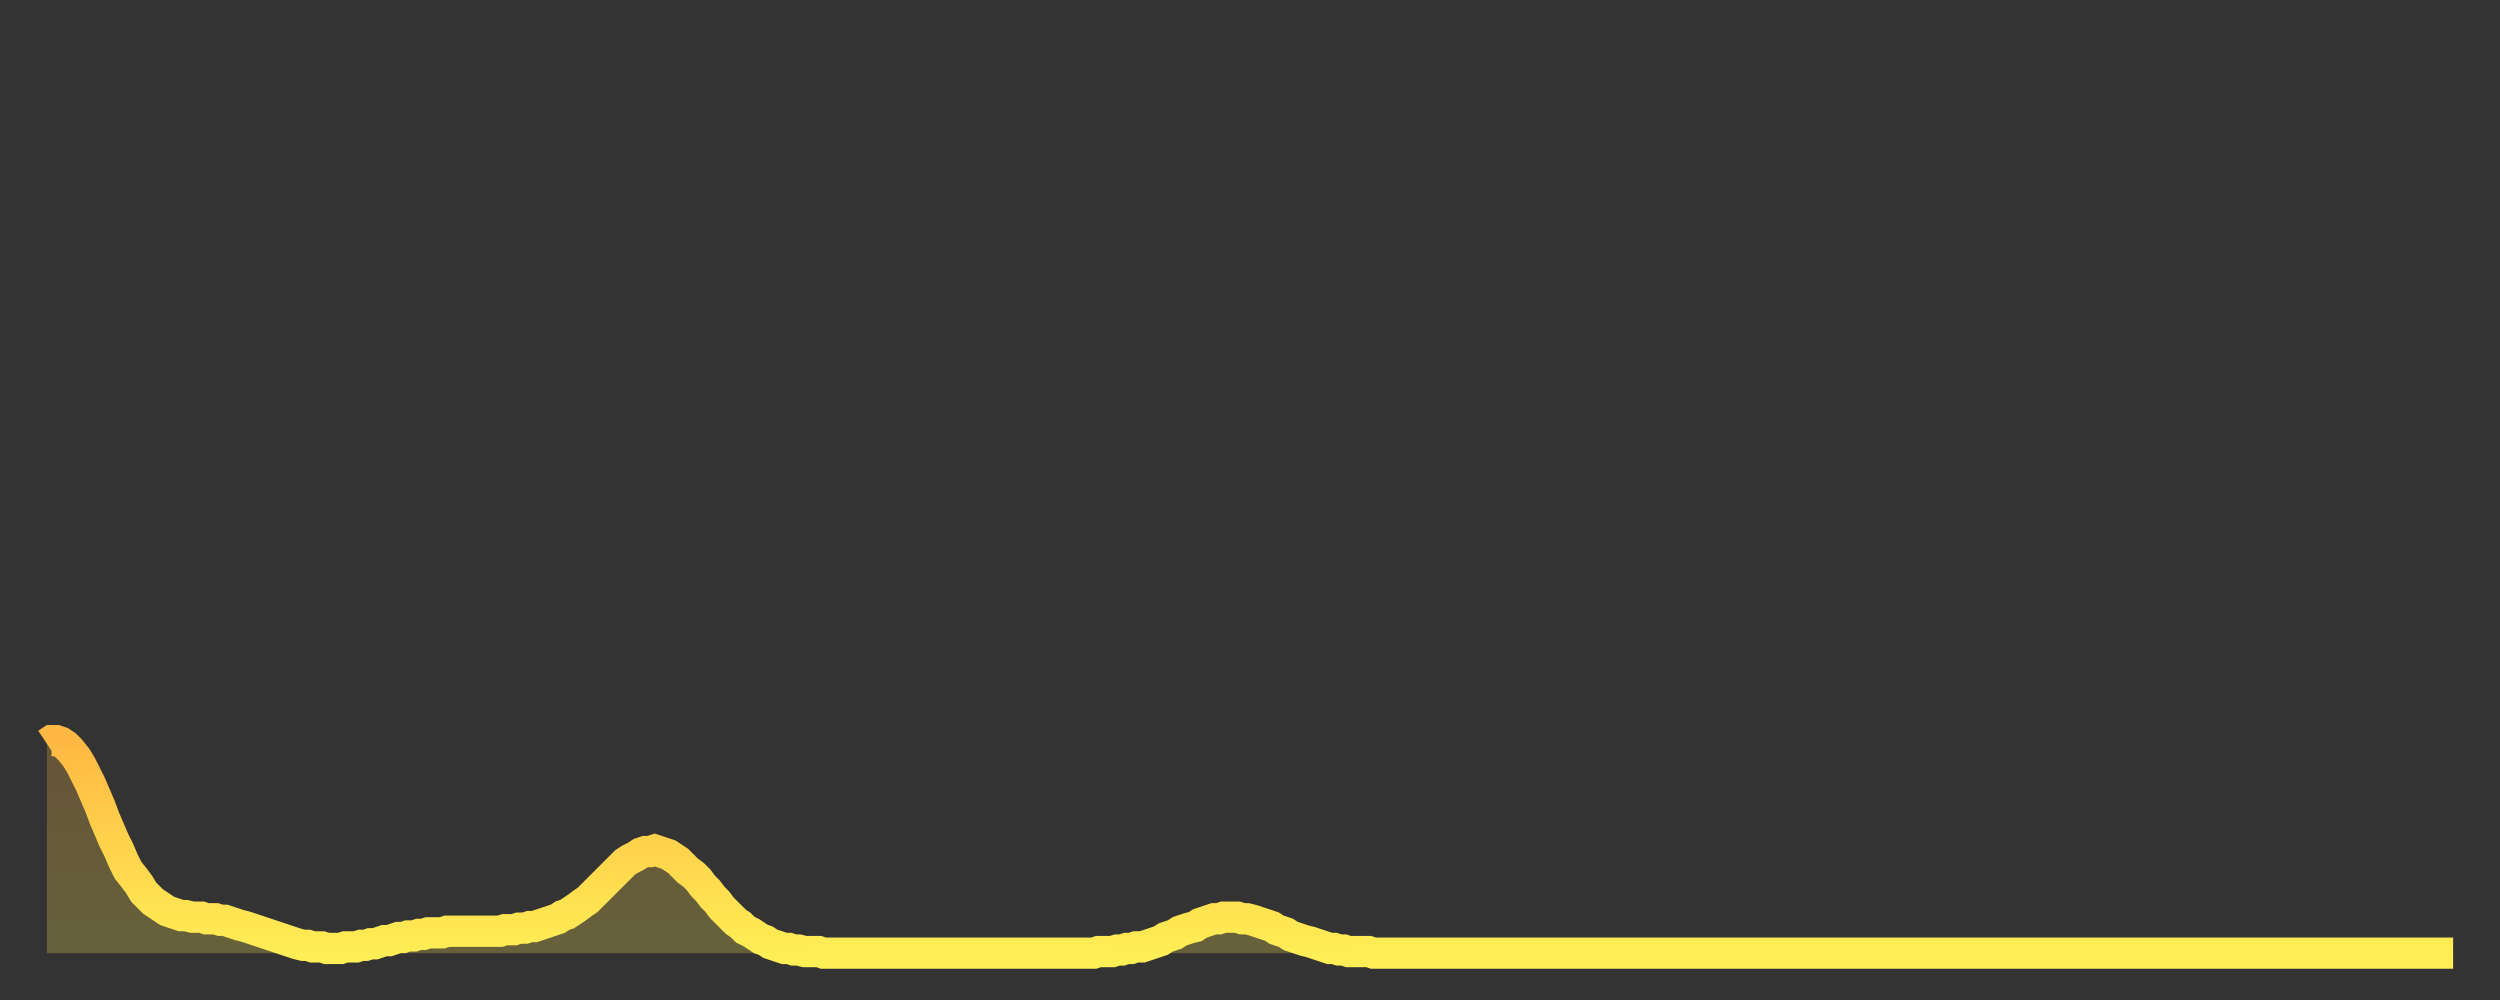 <?xml version="1.0" encoding="utf-8" ?>
<svg baseProfile="full" height="64" version="1.1" width="160" xmlns="http://www.w3.org/2000/svg" xmlns:ev="http://www.w3.org/2001/xml-events" xmlns:xlink="http://www.w3.org/1999/xlink"><rect width="100%" height="100%" fill="#333333" stroke="none"/><defs><linearGradient id="id335130" x1="0" x2="0" y1="0" y2="1"><stop offset="0%" stop-color="#ffb843" /><stop offset="50%" stop-color="#ffd34c" /><stop offset="100%" stop-color="#ffee55" /></linearGradient></defs><g transform="translate(3,3)"><g><path d="M 0.0 44.6 0.3 44.4 0.6 44.4 0.9 44.5 1.2 44.7 1.5 45.0 1.9 45.5 2.2 46.0 2.5 46.6 2.8 47.2 3.1 47.9 3.4 48.6 3.7 49.4 4.0 50.1 4.3 50.8 4.6 51.4 4.9 52.1 5.2 52.7 5.6 53.2 5.9 53.6 6.2 54.1 6.5 54.4 6.8 54.7 7.1 54.9 7.4 55.1 7.7 55.3 8.0 55.4 8.3 55.5 8.6 55.6 8.9 55.6 9.3 55.7 9.6 55.7 9.9 55.7 10.2 55.8 10.5 55.8 10.8 55.8 11.1 55.9 11.4 55.9 11.7 56.0 12.0 56.1 12.3 56.2 12.7 56.3 13.0 56.4 13.3 56.5 13.6 56.6 13.9 56.7 14.2 56.8 14.5 56.9 14.8 57.0 15.1 57.1 15.4 57.2 15.7 57.3 16.0 57.4 16.4 57.5 16.7 57.5 17.0 57.6 17.3 57.6 17.6 57.6 17.9 57.7 18.2 57.7 18.5 57.7 18.8 57.7 19.1 57.6 19.4 57.6 19.8 57.6 20.1 57.5 20.4 57.5 20.7 57.4 21.0 57.4 21.3 57.3 21.6 57.2 21.9 57.2 22.2 57.1 22.5 57.0 22.8 57.0 23.1 56.9 23.5 56.9 23.8 56.8 24.1 56.8 24.4 56.7 24.7 56.7 25.0 56.7 25.3 56.7 25.6 56.6 25.9 56.6 26.2 56.6 26.5 56.6 26.8 56.6 27.2 56.6 27.5 56.6 27.8 56.6 28.1 56.6 28.4 56.6 28.7 56.6 29.0 56.6 29.3 56.5 29.6 56.5 29.9 56.5 30.2 56.4 30.6 56.4 30.9 56.3 31.2 56.3 31.5 56.2 31.8 56.1 32.1 56.0 32.4 55.9 32.7 55.8 33.0 55.6 33.3 55.5 33.6 55.3 33.9 55.1 34.3 54.8 34.6 54.6 34.9 54.3 35.2 54.0 35.5 53.7 35.8 53.4 36.1 53.1 36.4 52.8 36.7 52.5 37.0 52.2 37.3 52.0 37.7 51.8 38.0 51.6 38.3 51.5 38.6 51.5 38.9 51.4 39.2 51.5 39.5 51.6 39.8 51.7 40.1 51.9 40.4 52.1 40.7 52.4 41.0 52.7 41.4 53.0 41.7 53.3 42.0 53.7 42.3 54.0 42.6 54.4 42.9 54.7 43.2 55.1 43.5 55.4 43.8 55.7 44.1 56.0 44.4 56.2 44.7 56.5 45.1 56.7 45.4 56.9 45.7 57.1 46.0 57.2 46.3 57.4 46.6 57.5 46.9 57.6 47.2 57.7 47.5 57.7 47.8 57.8 48.1 57.8 48.5 57.9 48.8 57.9 49.1 57.9 49.4 57.9 49.7 58.0 50.0 58.0 50.3 58.0 50.6 58.0 50.9 58.0 51.2 58.0 51.5 58.0 51.8 58.0 52.2 58.0 52.5 58.0 52.8 58.0 53.1 58.0 53.4 58.0 53.7 58.0 54.0 58.0 54.3 58.0 54.6 58.0 54.9 58.0 55.2 58.0 55.6 58.0 55.9 58.0 56.2 58.0 56.5 58.0 56.8 58.0 57.1 58.0 57.4 58.0 57.7 58.0 58.0 58.0 58.3 58.0 58.6 58.0 58.9 58.0 59.3 58.0 59.6 58.0 59.9 58.0 60.2 58.0 60.5 58.0 60.8 58.0 61.1 58.0 61.4 58.0 61.7 58.0 62.0 58.0 62.3 58.0 62.6 58.0 63.0 58.0 63.3 58.0 63.6 58.0 63.9 58.0 64.2 58.0 64.5 58.0 64.8 58.0 65.1 58.0 65.4 58.0 65.7 58.0 66.0 58.0 66.4 58.0 66.7 58.0 67.0 58.0 67.3 57.9 67.6 57.9 67.9 57.9 68.2 57.9 68.5 57.8 68.8 57.8 69.1 57.7 69.4 57.7 69.7 57.6 70.1 57.6 70.4 57.5 70.7 57.4 71.0 57.3 71.3 57.2 71.6 57.0 71.9 56.9 72.2 56.8 72.5 56.6 72.8 56.5 73.1 56.4 73.5 56.3 73.8 56.1 74.1 56.0 74.4 55.9 74.7 55.8 75.0 55.8 75.3 55.7 75.6 55.7 75.9 55.7 76.2 55.7 76.5 55.8 76.8 55.8 77.2 55.9 77.5 56.0 77.8 56.1 78.1 56.2 78.4 56.3 78.7 56.5 79.0 56.6 79.3 56.7 79.6 56.9 79.9 57.0 80.2 57.1 80.5 57.2 80.9 57.3 81.2 57.4 81.5 57.5 81.8 57.6 82.1 57.7 82.4 57.7 82.7 57.8 83.0 57.8 83.3 57.9 83.6 57.9 83.9 57.9 84.3 57.9 84.6 57.9 84.9 58.0 85.2 58.0 85.5 58.0 85.8 58.0 86.1 58.0 86.4 58.0 86.7 58.0 87.0 58.0 87.3 58.0 87.6 58.0 88.0 58.0 88.3 58.0 88.6 58.0 88.9 58.0 89.2 58.0 89.5 58.0 89.8 58.0 90.1 58.0 90.4 58.0 90.7 58.0 91.0 58.0 91.4 58.0 91.7 58.0 92.0 58.0 92.3 58.0 92.6 58.0 92.9 58.0 93.2 58.0 93.5 58.0 93.8 58.0 94.1 58.0 94.4 58.0 94.7 58.0 95.1 58.0 95.4 58.0 95.7 58.0 96.0 58.0 96.3 58.0 96.6 58.0 96.9 58.0 97.2 58.0 97.5 58.0 97.8 58.0 98.1 58.0 98.4 58.0 98.8 58.0 99.1 58.0 99.4 58.0 99.7 58.0 100.0 58.0 100.3 58.0 100.6 58.0 100.9 58.0 101.2 58.0 101.5 58.0 101.8 58.0 102.2 58.0 102.5 58.0 102.8 58.0 103.1 58.0 103.4 58.0 103.7 58.0 104.0 58.0 104.3 58.0 104.6 58.0 104.9 58.0 105.2 58.0 105.5 58.0 105.9 58.0 106.2 58.0 106.5 58.0 106.8 58.0 107.1 58.0 107.4 58.0 107.7 58.0 108.0 58.0 108.3 58.0 108.6 58.0 108.9 58.0 109.3 58.0 109.6 58.0 109.9 58.0 110.2 58.0 110.5 58.0 110.8 58.0 111.1 58.0 111.4 58.0 111.7 58.0 112.0 58.0 112.3 58.0 112.6 58.0 113.0 58.0 113.3 58.0 113.6 58.0 113.9 58.0 114.2 58.0 114.5 58.0 114.8 58.0 115.1 58.0 115.4 58.0 115.7 58.0 116.0 58.0 116.3 58.0 116.7 58.0 117.0 58.0 117.3 58.0 117.6 58.0 117.9 58.0 118.2 58.0 118.5 58.0 118.8 58.0 119.1 58.0 119.4 58.0 119.7 58.0 120.1 58.0 120.4 58.0 120.7 58.0 121.0 58.0 121.3 58.0 121.6 58.0 121.9 58.0 122.2 58.0 122.5 58.0 122.8 58.0 123.1 58.0 123.4 58.0 123.8 58.0 124.1 58.0 124.4 58.0 124.7 58.0 125.0 58.0 125.3 58.0 125.6 58.0 125.9 58.0 126.2 58.0 126.5 58.0 126.8 58.0 127.2 58.0 127.5 58.0 127.8 58.0 128.1 58.0 128.4 58.0 128.7 58.0 129.0 58.0 129.3 58.0 129.6 58.0 129.9 58.0 130.2 58.0 130.5 58.0 130.9 58.0 131.2 58.0 131.5 58.0 131.8 58.0 132.1 58.0 132.4 58.0 132.7 58.0 133.0 58.0 133.3 58.0 133.6 58.0 133.9 58.0 134.2 58.0 134.6 58.0 134.9 58.0 135.2 58.0 135.5 58.0 135.8 58.0 136.1 58.0 136.4 58.0 136.7 58.0 137.0 58.0 137.3 58.0 137.6 58.0 138.0 58.0 138.3 58.0 138.6 58.0 138.9 58.0 139.2 58.0 139.5 58.0 139.8 58.0 140.1 58.0 140.4 58.0 140.7 58.0 141.0 58.0 141.3 58.0 141.7 58.0 142.0 58.0 142.3 58.0 142.6 58.0 142.9 58.0 143.2 58.0 143.5 58.0 143.8 58.0 144.1 58.0 144.4 58.0 144.7 58.0 145.1 58.0 145.4 58.0 145.7 58.0 146.0 58.0 146.3 58.0 146.6 58.0 146.9 58.0 147.2 58.0 147.5 58.0 147.8 58.0 148.1 58.0 148.4 58.0 148.8 58.0 149.1 58.0 149.4 58.0 149.7 58.0 150.0 58.0 150.3 58.0 150.6 58.0 150.9 58.0 151.2 58.0 151.5 58.0 151.8 58.0 152.1 58.0 152.5 58.0 152.8 58.0 153.1 58.0 153.4 58.0 153.7 58.0 154.0 58.0" fill="none" id="graph-curve" opacity="1" stroke="url(#id335130)" stroke-width="2" /><path d="M 0 58 L 0.0 44.6 0.3 44.4 0.6 44.4 0.9 44.5 1.2 44.7 1.5 45.0 1.9 45.5 2.2 46.0 2.5 46.6 2.8 47.2 3.1 47.9 3.4 48.6 3.7 49.4 4.0 50.1 4.3 50.8 4.6 51.4 4.9 52.1 5.2 52.7 5.6 53.2 5.9 53.6 6.2 54.1 6.5 54.4 6.8 54.7 7.1 54.9 7.4 55.1 7.7 55.3 8.0 55.4 8.3 55.5 8.6 55.6 8.9 55.6 9.3 55.7 9.6 55.7 9.9 55.7 10.2 55.8 10.5 55.8 10.8 55.8 11.1 55.9 11.4 55.9 11.7 56.0 12.0 56.1 12.3 56.2 12.7 56.3 13.0 56.4 13.3 56.5 13.6 56.6 13.9 56.7 14.2 56.8 14.5 56.9 14.8 57.0 15.1 57.1 15.4 57.2 15.7 57.3 16.0 57.4 16.4 57.5 16.7 57.5 17.0 57.6 17.3 57.6 17.6 57.6 17.9 57.7 18.2 57.7 18.5 57.7 18.8 57.7 19.1 57.6 19.4 57.6 19.8 57.6 20.1 57.5 20.4 57.5 20.7 57.4 21.0 57.4 21.3 57.3 21.6 57.2 21.9 57.2 22.2 57.1 22.5 57.0 22.8 57.0 23.1 56.9 23.5 56.9 23.8 56.8 24.1 56.8 24.4 56.7 24.7 56.7 25.0 56.7 25.3 56.7 25.6 56.6 25.9 56.6 26.2 56.6 26.5 56.6 26.8 56.6 27.2 56.6 27.5 56.6 27.8 56.6 28.1 56.6 28.4 56.6 28.7 56.6 29.0 56.6 29.3 56.5 29.6 56.5 29.9 56.5 30.2 56.4 30.6 56.4 30.9 56.3 31.2 56.3 31.5 56.2 31.8 56.1 32.1 56.0 32.4 55.9 32.7 55.8 33.0 55.6 33.3 55.5 33.6 55.3 33.9 55.1 34.3 54.8 34.6 54.6 34.9 54.3 35.2 54.0 35.5 53.7 35.8 53.4 36.1 53.1 36.4 52.8 36.7 52.5 37.0 52.2 37.3 52.0 37.7 51.8 38.0 51.6 38.3 51.5 38.6 51.5 38.9 51.4 39.2 51.5 39.5 51.6 39.8 51.7 40.1 51.9 40.4 52.1 40.7 52.4 41.0 52.7 41.4 53.0 41.7 53.3 42.0 53.7 42.3 54.0 42.6 54.4 42.9 54.7 43.2 55.1 43.5 55.4 43.8 55.7 44.1 56.0 44.4 56.2 44.7 56.5 45.1 56.7 45.4 56.9 45.7 57.1 46.0 57.2 46.3 57.4 46.6 57.5 46.9 57.6 47.2 57.7 47.5 57.7 47.8 57.8 48.1 57.8 48.5 57.9 48.8 57.9 49.1 57.9 49.4 57.9 49.7 58.0 50.0 58.0 50.3 58.0 50.6 58.0 50.9 58.0 51.2 58.0 51.5 58.0 51.8 58.0 52.2 58.0 52.5 58.0 52.8 58.0 53.1 58.0 53.4 58.0 53.7 58.0 54.0 58.0 54.3 58.0 54.6 58.0 54.9 58.0 55.2 58.0 55.6 58.0 55.9 58.0 56.2 58.0 56.5 58.0 56.8 58.0 57.1 58.0 57.4 58.0 57.7 58.0 58.0 58.0 58.3 58.0 58.6 58.0 58.9 58.0 59.3 58.0 59.6 58.0 59.9 58.0 60.2 58.0 60.5 58.0 60.8 58.0 61.1 58.0 61.4 58.0 61.7 58.0 62.0 58.0 62.3 58.0 62.6 58.0 63.0 58.0 63.3 58.0 63.6 58.0 63.9 58.0 64.2 58.0 64.5 58.0 64.8 58.0 65.1 58.0 65.4 58.0 65.7 58.0 66.0 58.0 66.4 58.0 66.7 58.0 67.0 58.0 67.3 57.9 67.6 57.9 67.9 57.9 68.2 57.9 68.5 57.8 68.8 57.8 69.1 57.7 69.4 57.7 69.7 57.6 70.1 57.6 70.4 57.5 70.7 57.4 71.0 57.3 71.3 57.2 71.6 57.0 71.9 56.9 72.2 56.8 72.5 56.6 72.8 56.5 73.1 56.4 73.5 56.3 73.8 56.1 74.1 56.0 74.4 55.9 74.7 55.8 75.0 55.8 75.3 55.7 75.6 55.7 75.9 55.7 76.2 55.7 76.5 55.8 76.8 55.8 77.2 55.9 77.5 56.0 77.8 56.1 78.1 56.2 78.4 56.3 78.7 56.5 79.0 56.6 79.3 56.7 79.6 56.9 79.9 57.0 80.2 57.1 80.5 57.2 80.9 57.3 81.2 57.4 81.5 57.5 81.8 57.6 82.1 57.7 82.4 57.7 82.7 57.8 83.0 57.8 83.3 57.9 83.6 57.9 83.9 57.9 84.3 57.9 84.6 57.9 84.9 58.0 85.2 58.0 85.5 58.0 85.8 58.0 86.1 58.0 86.4 58.0 86.7 58.0 87.0 58.0 87.3 58.0 87.6 58.0 88.0 58.0 88.3 58.0 88.6 58.0 88.9 58.0 89.2 58.0 89.5 58.0 89.8 58.0 90.1 58.0 90.4 58.0 90.7 58.0 91.0 58.0 91.4 58.0 91.7 58.0 92.0 58.0 92.3 58.0 92.6 58.0 92.9 58.0 93.2 58.0 93.5 58.0 93.8 58.0 94.1 58.0 94.4 58.0 94.7 58.0 95.1 58.0 95.4 58.0 95.7 58.0 96.0 58.0 96.3 58.0 96.6 58.0 96.9 58.0 97.2 58.0 97.5 58.0 97.8 58.0 98.1 58.0 98.4 58.0 98.8 58.0 99.1 58.0 99.4 58.0 99.7 58.0 100.0 58.0 100.3 58.0 100.6 58.0 100.9 58.0 101.2 58.0 101.5 58.0 101.8 58.0 102.2 58.0 102.5 58.0 102.8 58.0 103.1 58.0 103.4 58.0 103.7 58.0 104.0 58.0 104.3 58.0 104.6 58.0 104.9 58.0 105.2 58.0 105.5 58.0 105.9 58.0 106.2 58.0 106.5 58.0 106.8 58.0 107.1 58.0 107.4 58.0 107.7 58.0 108.0 58.0 108.3 58.0 108.6 58.0 108.9 58.0 109.3 58.0 109.6 58.0 109.9 58.0 110.2 58.0 110.5 58.0 110.8 58.0 111.1 58.0 111.4 58.0 111.7 58.0 112.0 58.0 112.3 58.0 112.6 58.0 113.0 58.0 113.3 58.0 113.6 58.0 113.9 58.0 114.2 58.0 114.5 58.0 114.8 58.0 115.1 58.0 115.4 58.0 115.7 58.0 116.0 58.0 116.3 58.0 116.7 58.0 117.0 58.0 117.3 58.0 117.6 58.0 117.9 58.0 118.2 58.0 118.5 58.0 118.8 58.0 119.1 58.0 119.4 58.0 119.7 58.0 120.1 58.0 120.4 58.0 120.7 58.0 121.0 58.0 121.3 58.0 121.6 58.0 121.9 58.0 122.2 58.0 122.5 58.0 122.8 58.0 123.1 58.0 123.4 58.0 123.8 58.0 124.1 58.0 124.4 58.0 124.7 58.0 125.0 58.0 125.3 58.0 125.6 58.0 125.9 58.0 126.2 58.0 126.5 58.0 126.8 58.0 127.2 58.0 127.5 58.0 127.8 58.0 128.1 58.0 128.4 58.0 128.7 58.0 129.0 58.0 129.3 58.0 129.6 58.0 129.9 58.0 130.2 58.0 130.5 58.0 130.9 58.0 131.2 58.0 131.5 58.0 131.8 58.0 132.1 58.0 132.4 58.0 132.7 58.0 133.0 58.0 133.3 58.0 133.6 58.0 133.9 58.0 134.2 58.0 134.6 58.0 134.9 58.0 135.2 58.0 135.5 58.0 135.8 58.0 136.1 58.0 136.4 58.0 136.7 58.0 137.0 58.0 137.3 58.0 137.6 58.0 138.0 58.0 138.3 58.0 138.6 58.0 138.9 58.0 139.2 58.0 139.5 58.0 139.8 58.0 140.1 58.0 140.4 58.0 140.7 58.0 141.0 58.0 141.3 58.0 141.7 58.0 142.0 58.0 142.3 58.0 142.6 58.0 142.9 58.0 143.2 58.0 143.5 58.0 143.8 58.0 144.1 58.0 144.4 58.0 144.7 58.0 145.1 58.0 145.4 58.0 145.7 58.0 146.0 58.0 146.3 58.0 146.6 58.0 146.9 58.0 147.2 58.0 147.5 58.0 147.8 58.0 148.1 58.0 148.4 58.0 148.8 58.0 149.1 58.0 149.4 58.0 149.7 58.0 150.0 58.0 150.3 58.0 150.6 58.0 150.9 58.0 151.2 58.0 151.5 58.0 151.8 58.0 152.1 58.0 152.5 58.0 152.8 58.0 153.1 58.0 153.4 58.0 153.7 58.0 154.0 58.0 154 58" fill="url(#id335130)" fill-opacity=".25" id="graph-shadow" /></g></g></svg>
